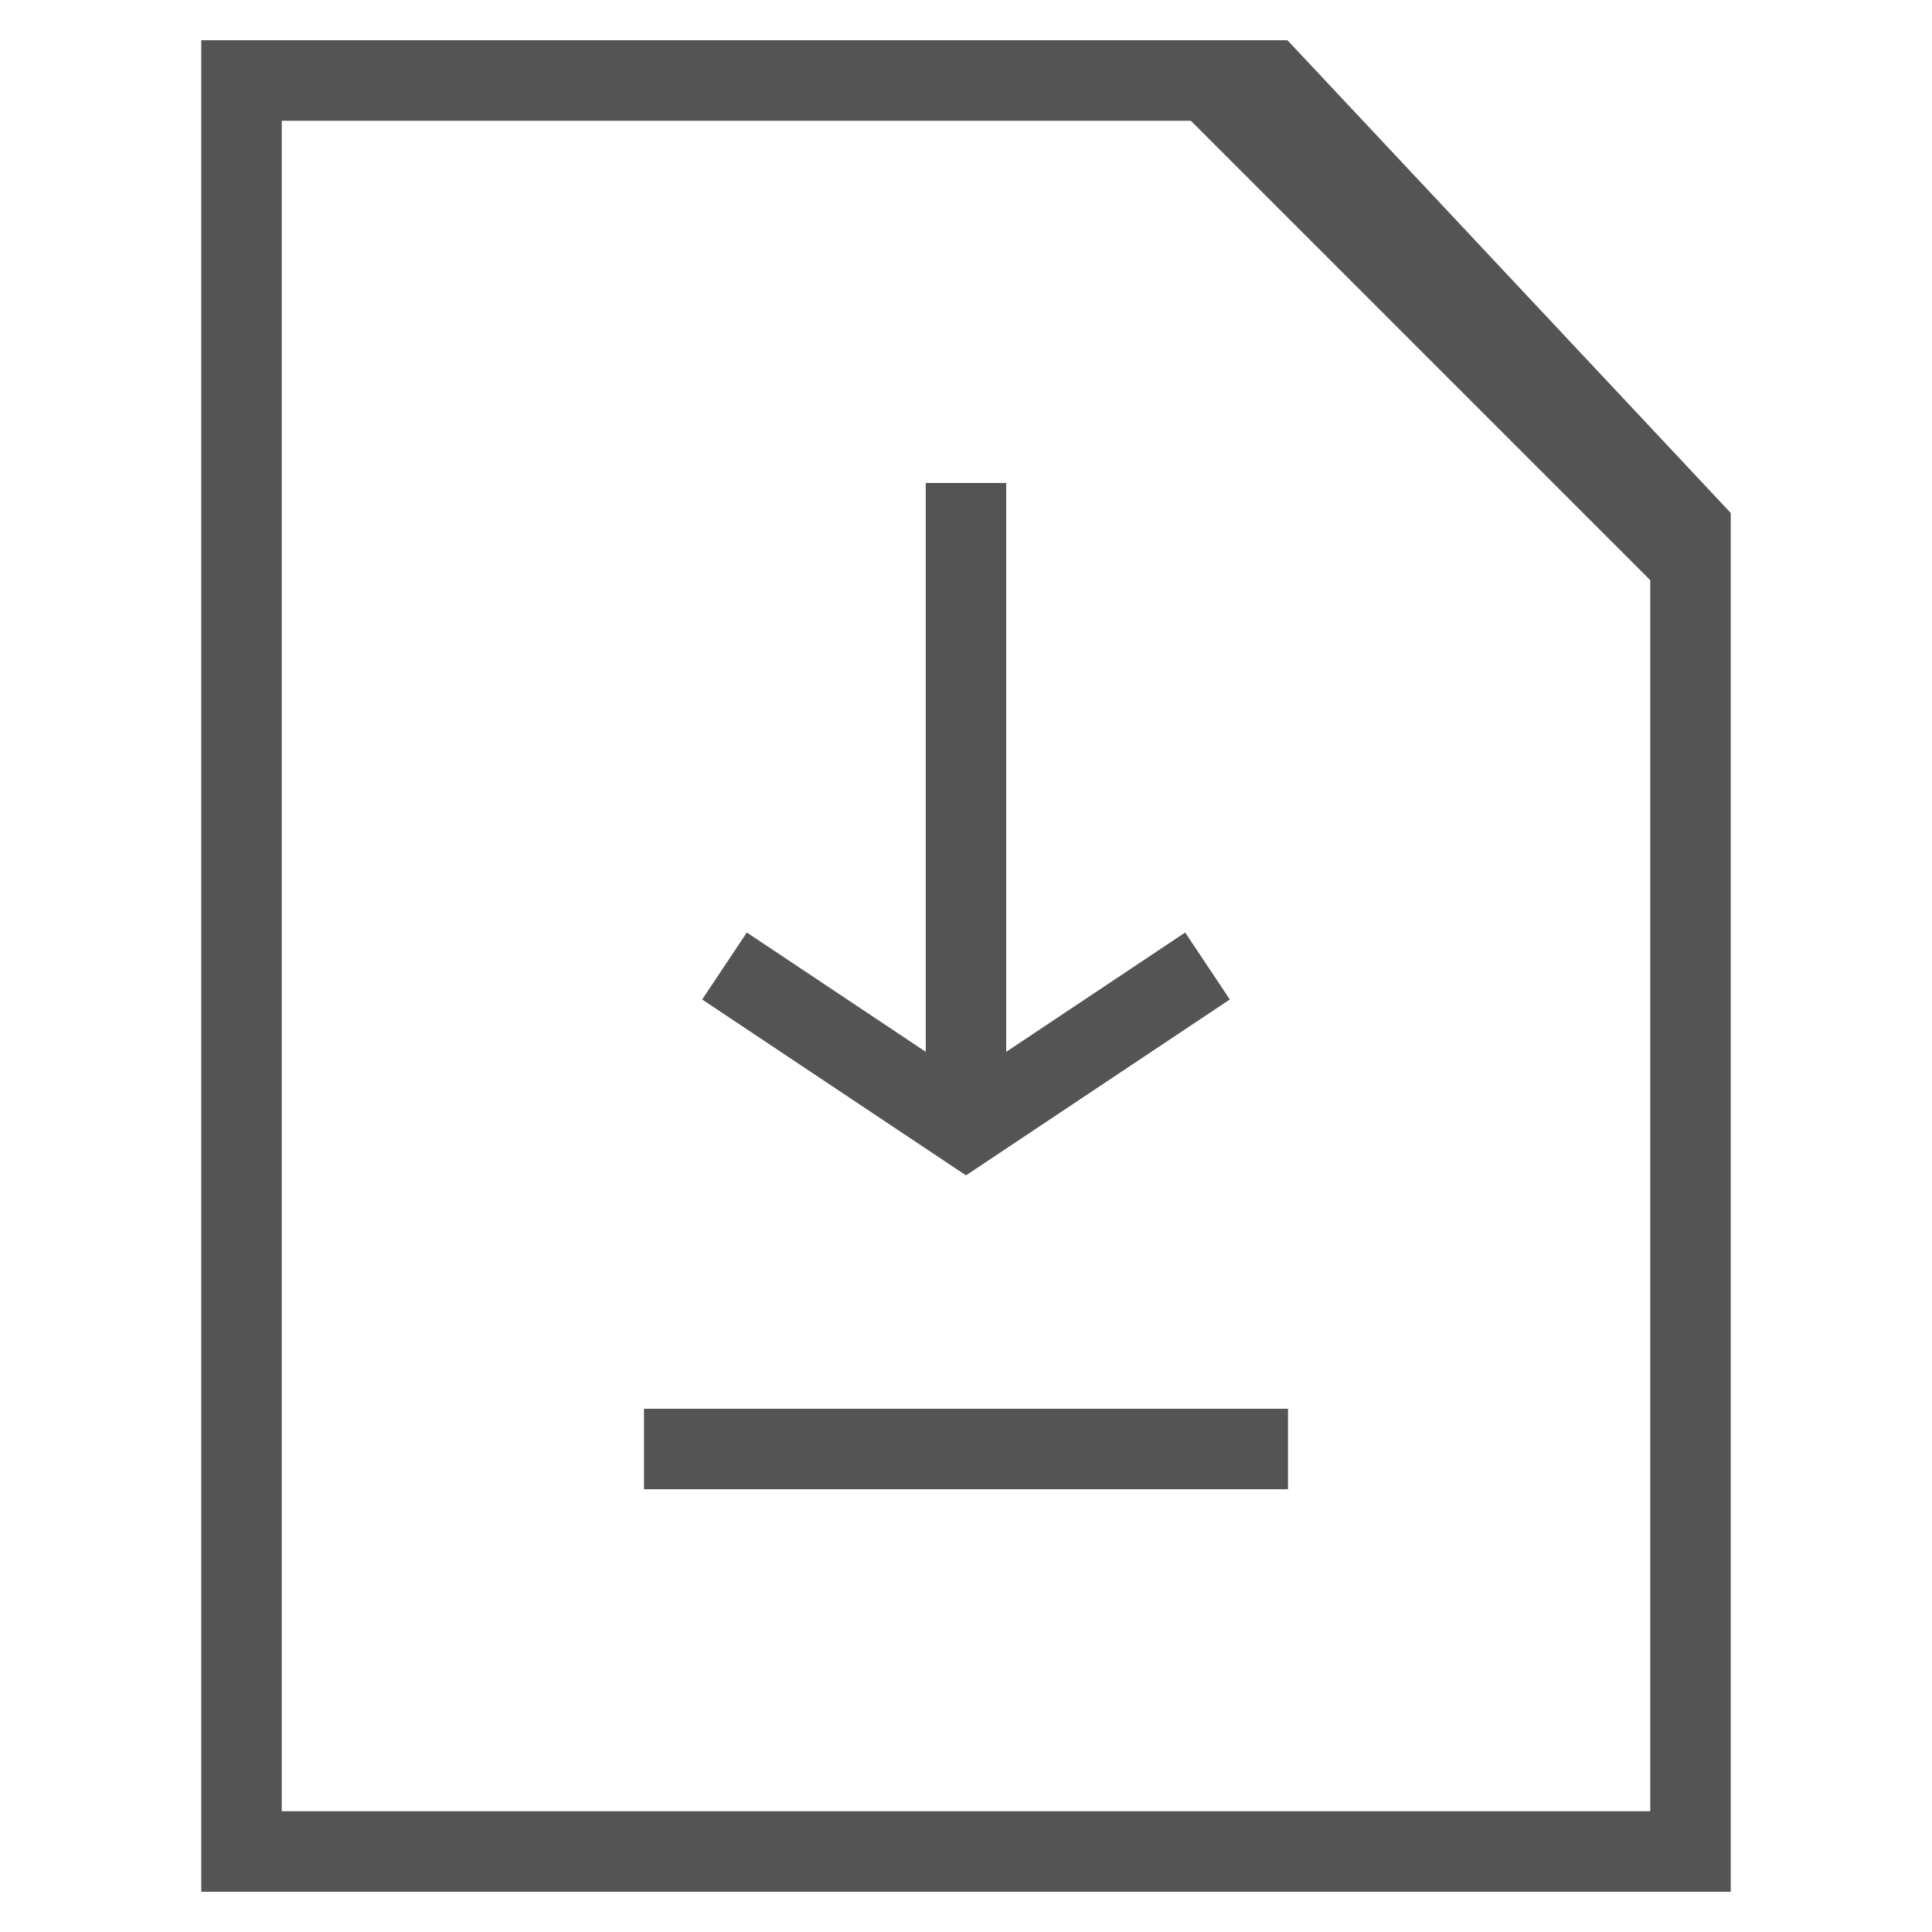 <?xml version="1.0" encoding="UTF-8"?>
<svg width="24px" height="24px" viewBox="0 0 24 24" version="1.1" xmlns="http://www.w3.org/2000/svg" xmlns:xlink="http://www.w3.org/1999/xlink">
    <title>9C5B7075-A852-4583-B8E1-9BCC2E055B7A</title>
    <g id="VALIDE" stroke="none" stroke-width="1" fill="none" fill-rule="evenodd">
        <g id="1440---Gamme-fond-ISR_V2.2" transform="translate(-502, -4932)">
            <g id="produits" transform="translate(0, 3652)">
                <g id="reglementation" transform="translate(451, 1184)">
                    <g id="Icon-telechargement" transform="translate(51, 96)">
                        <rect id="Rectangle" fill="#FFFFFF" opacity="0" x="0" y="0" width="24" height="24"></rect>
                        <line x1="12" y1="6" x2="12" y2="14" id="Stroke-7" stroke="#545454"></line>
                        <polyline id="Stroke-9" stroke="#545454" transform="translate(12, 13) rotate(-180) translate(-12, -13) " points="9 14 12 12 15 14"></polyline>
                        <line x1="16" y1="18" x2="8" y2="18" id="Stroke-7" stroke="#545454"></line>
                        <path d="M15,1 C17,3 19,5 21,7" id="Path-2" stroke="#545454"></path>
                        <polygon id="Path-3" stroke="#545454" points="21 6.57 21 23 3 23 3 1 15.777 1"></polygon>
                    </g>
                </g>
            </g>
        </g>
    </g>
</svg>
